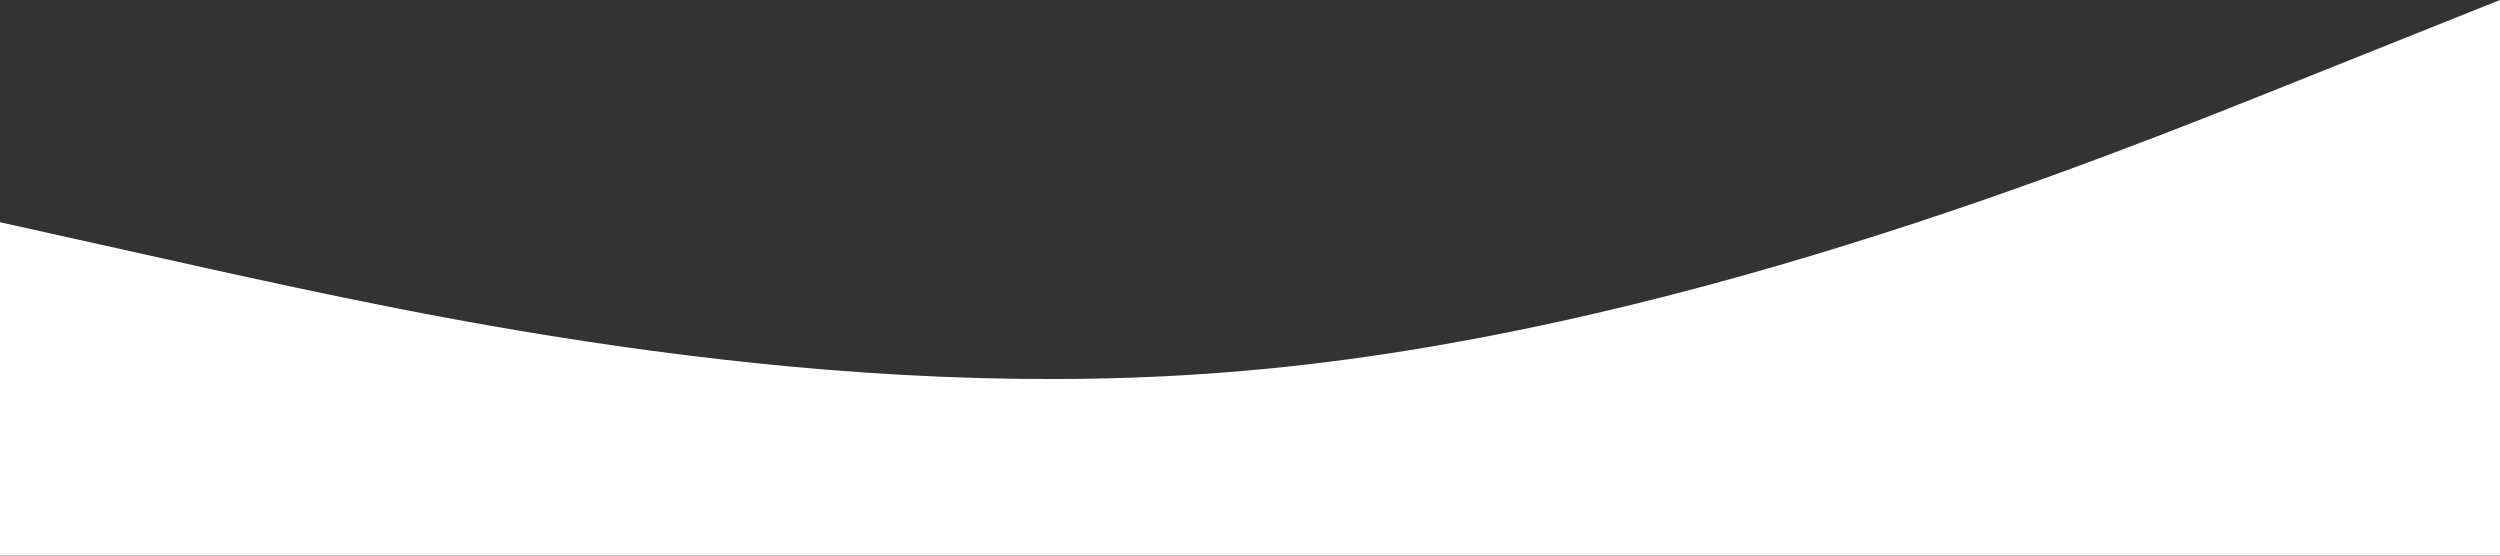 <?xml version="1.0" encoding="UTF-8" standalone="no"?> <svg xmlns="http://www.w3.org/2000/svg" viewBox="0 0 1440 320"><rect x="0" y="0" width="1440" height="320" fill="#333333" stroke="none"/><path fill="#ffffff" fill-opacity="1" d="M0,128L120,154.7C240,181,480,235,720,213.3C960,192,1200,96,1320,48L1440,0L1440,320L1320,320C1200,320,960,320,720,320C480,320,240,320,120,320L0,320Z"></path></svg> 